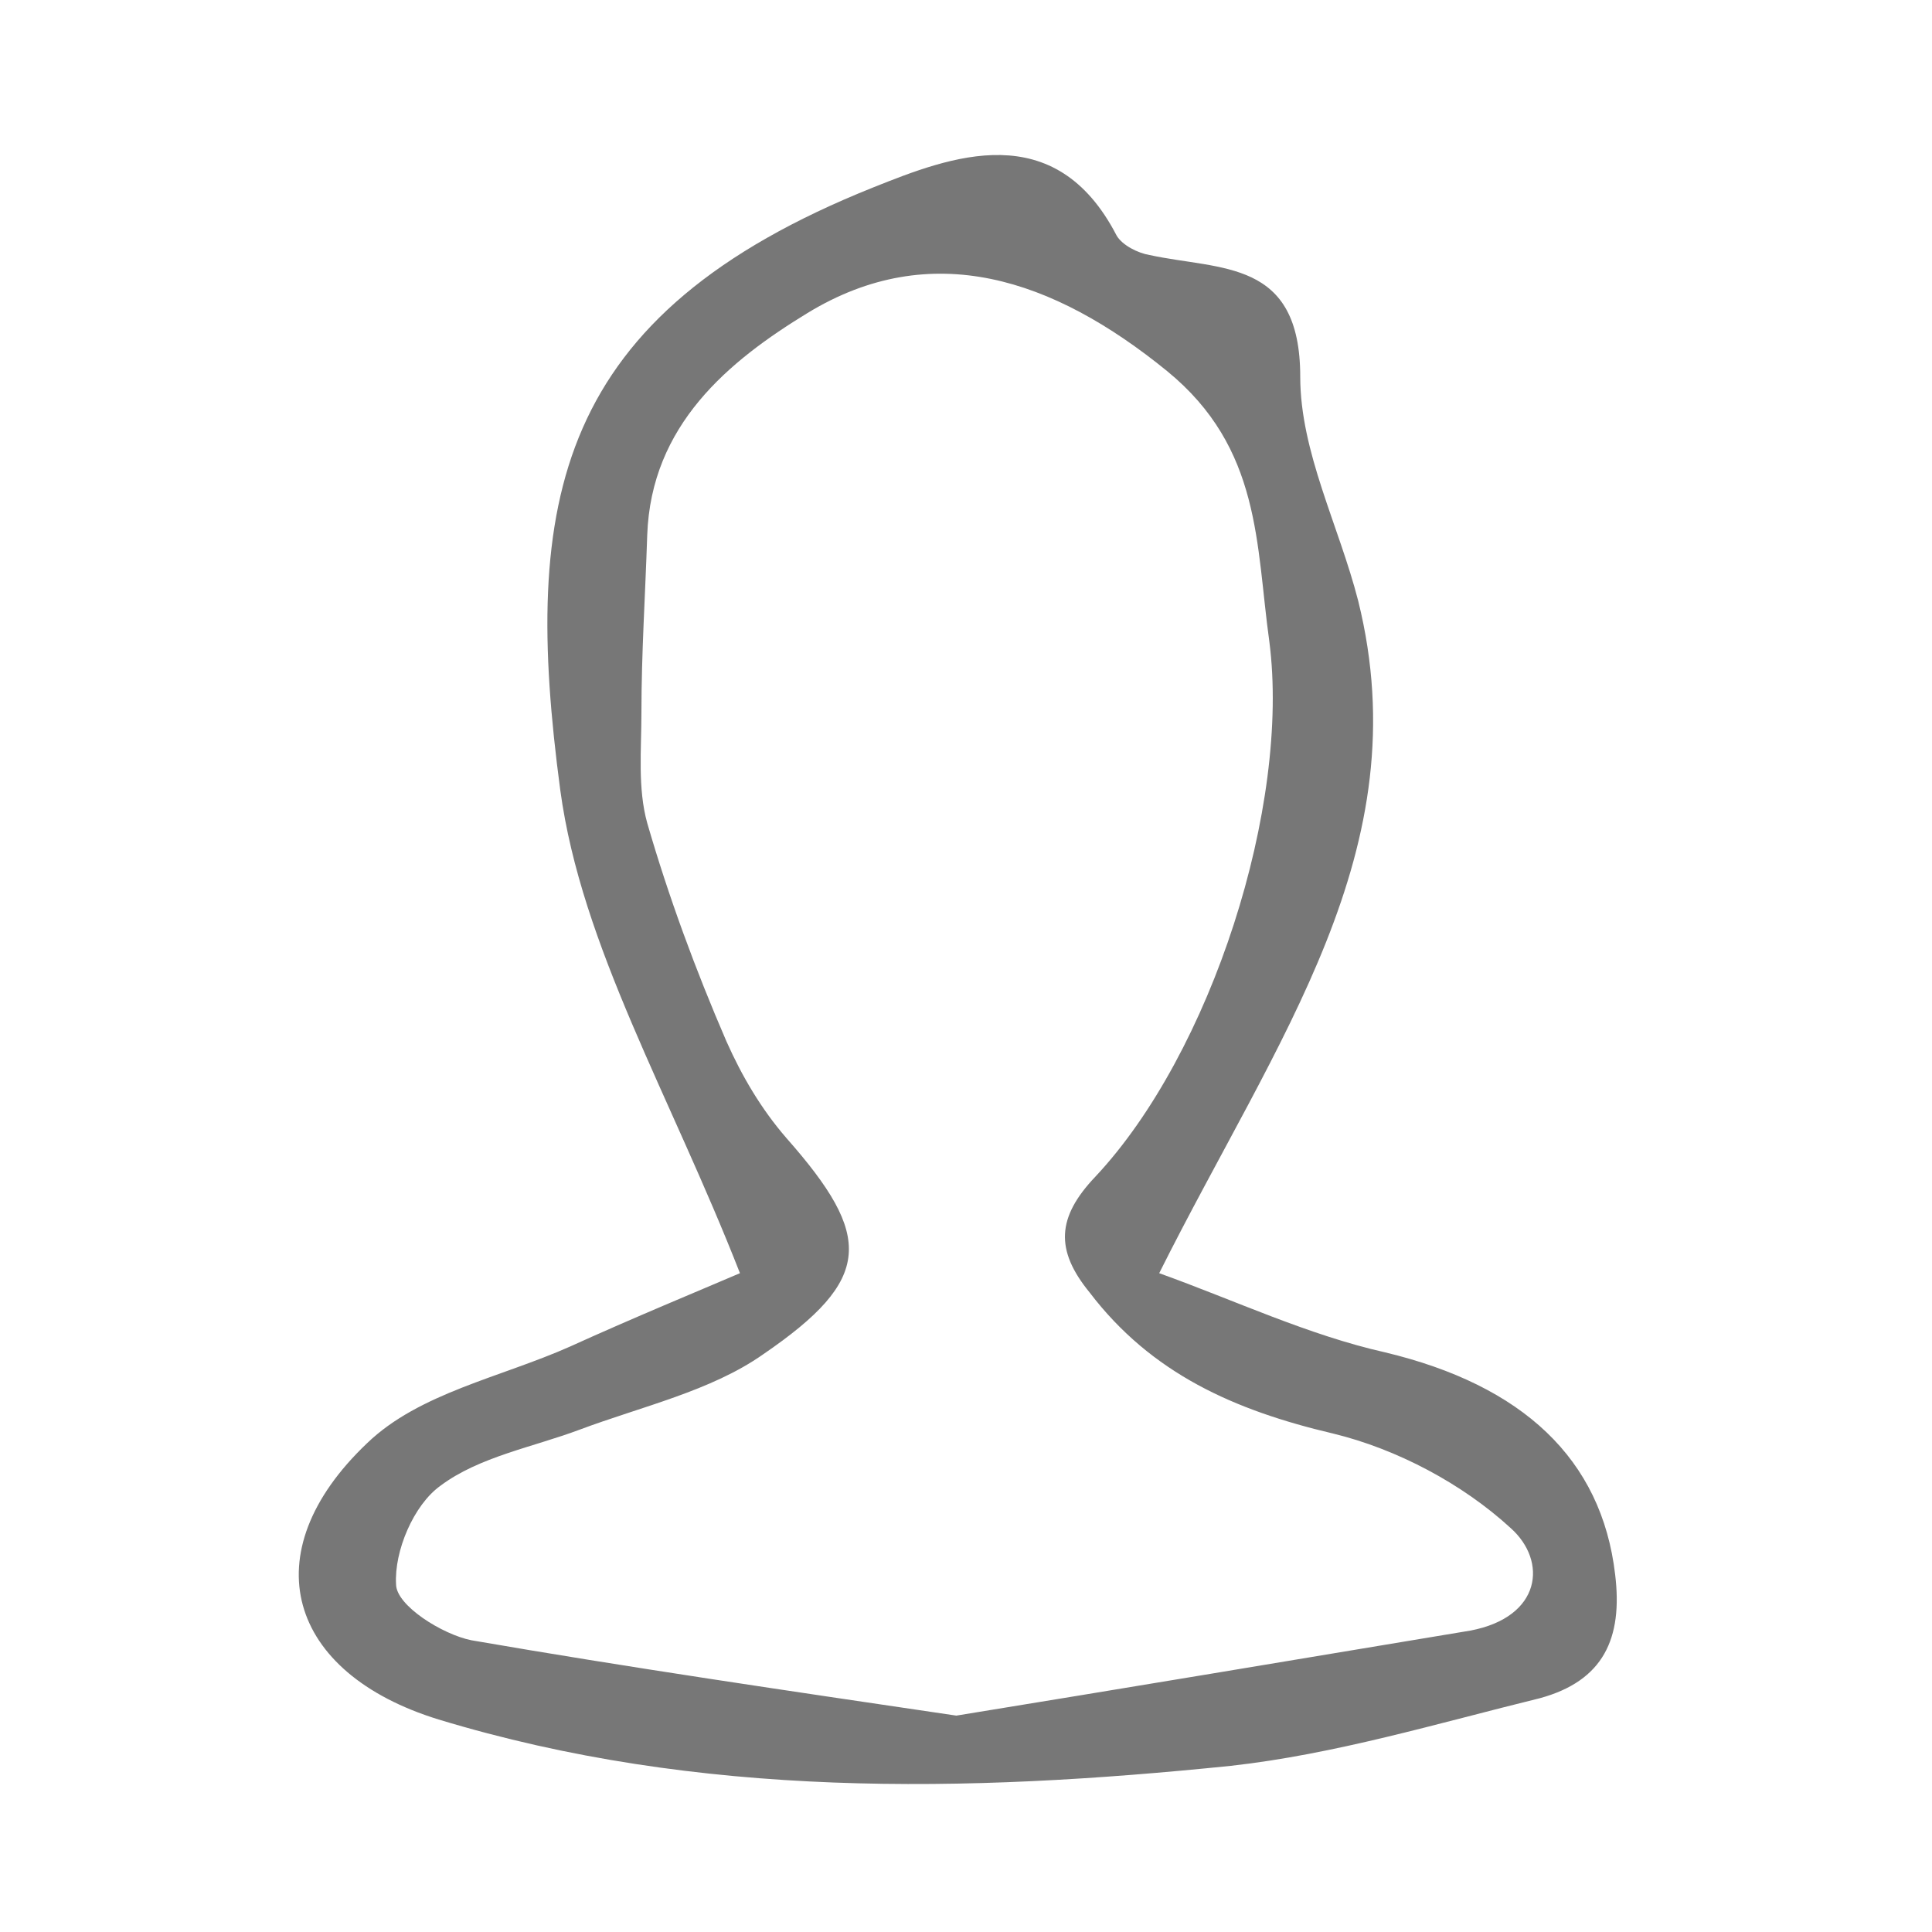 <?xml version="1.0" encoding="utf-8"?>
<!-- Generator: Adobe Illustrator 17.1.0, SVG Export Plug-In . SVG Version: 6.00 Build 0)  -->
<!DOCTYPE svg PUBLIC "-//W3C//DTD SVG 1.1 Tiny//EN" "http://www.w3.org/Graphics/SVG/1.1/DTD/svg11-tiny.dtd">
<svg version="1.1" baseProfile="tiny" id="team_1_" xmlns="http://www.w3.org/2000/svg" xmlns:xlink="http://www.w3.org/1999/xlink"
	 x="0px" y="0px" width="100px" height="100px" viewBox="0 0 100 100" overflow="visible" xml:space="preserve">
<g id="team">
	<path fill-rule="evenodd" fill="#777777" d="M83.6,81.5c-0.7-6-4.8-9.8-11.9-11.5c-4-0.9-7.8-2.7-11.7-4.1
		C66.1,53.7,73.5,44,70.3,31.1c-1-3.9-3-7.7-3-11.6c0-6.1-4.1-5.5-7.8-6.3c-0.6-0.1-1.4-0.5-1.7-1C54.6,6,49.2,8.1,45.2,9.7
		c-16.5,6.6-18.2,16.2-16.2,31.2c1.1,8.1,5.7,15.8,9.3,25c-2.1,0.9-5.5,2.3-8.8,3.8c-3.6,1.6-7.8,2.4-10.5,5
		c-6,5.7-4.1,11.9,3.7,14.3c13.5,4.1,27.3,3.8,41,2.4c5.4-0.6,10.7-2.2,16-3.5C83,87,84,84.8,83.6,81.5z M76.1,84.4
		c-9,1.5-18,3-26.6,4.4c-8.8-1.3-17-2.5-25.1-3.9c-1.5-0.3-3.9-1.8-3.9-2.9c-0.1-1.7,0.9-4.1,2.3-5.1c2-1.5,4.8-2,7.2-2.9
		c3.2-1.2,6.8-2,9.5-3.9c5.7-3.9,5.7-6.1,1.2-11.2c-1.3-1.5-2.3-3.2-3.1-5c-1.6-3.7-3-7.5-4.1-11.3c-0.5-1.8-0.3-3.8-0.3-5.7
		c0-3.1,0.2-6.1,0.3-9.2c0.2-5.7,4.2-9,8.3-11.5c6.4-3.9,12.7-1.8,18.6,3c4.9,4,4.6,9,5.3,14c1.1,8.5-3,21.3-9,27.7
		c-2,2.1-2.1,3.8-0.3,6c3.2,4.2,7.5,6.1,12.6,7.3c3.3,0.8,6.7,2.6,9.2,4.9C80.1,80.8,79.8,83.7,76.1,84.4z"/>
</g>
</svg>
